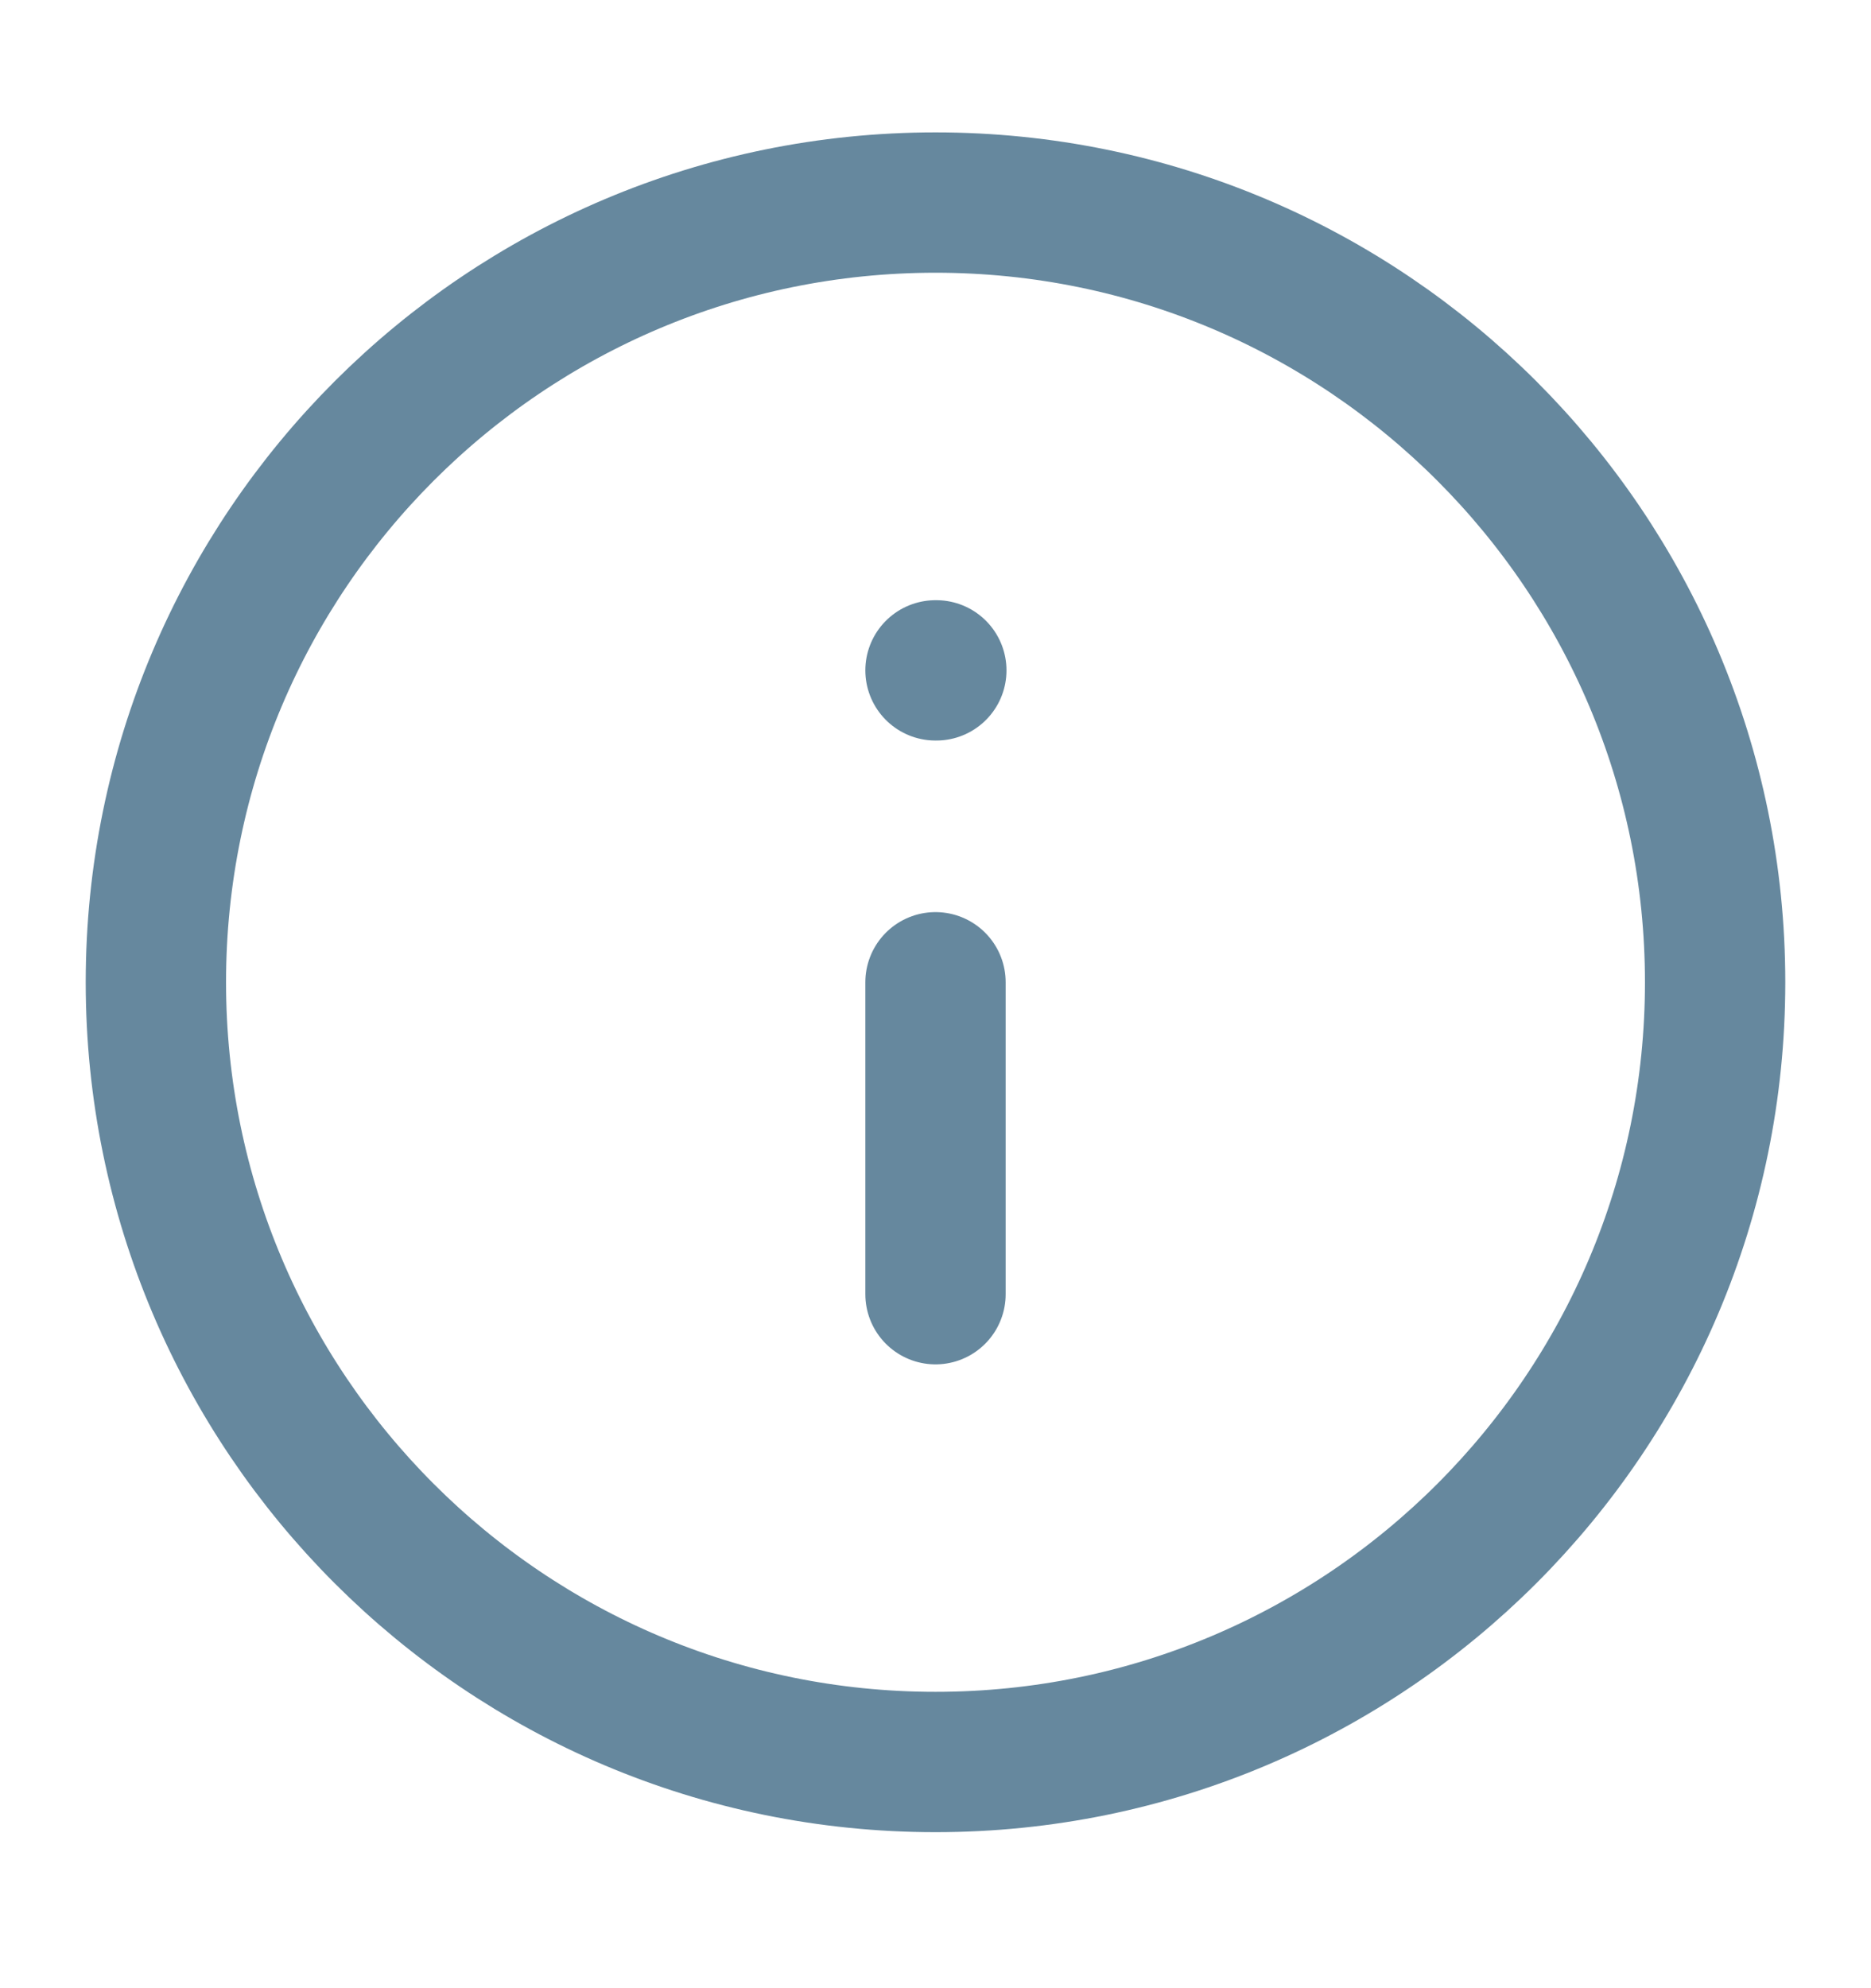 <svg width="16" height="17" viewBox="0 0 16 17" fill="none" xmlns="http://www.w3.org/2000/svg">
<path d="M8 15.066C11.682 15.066 14.667 12.081 14.667 8.399C14.667 4.717 11.682 1.732 8 1.732C4.318 1.732 1.333 4.717 1.333 8.399C1.333 12.081 4.318 15.066 8 15.066Z" stroke="#003A5D" stroke-opacity="0.6" stroke-width="1.2" stroke-linecap="round" stroke-linejoin="round"/>
<path d="M8 11.066V8.399M8 5.732H8.007" stroke="#003A5D" stroke-opacity="0.6" stroke-width="1.2" stroke-linecap="round" stroke-linejoin="round"/>
</svg>
